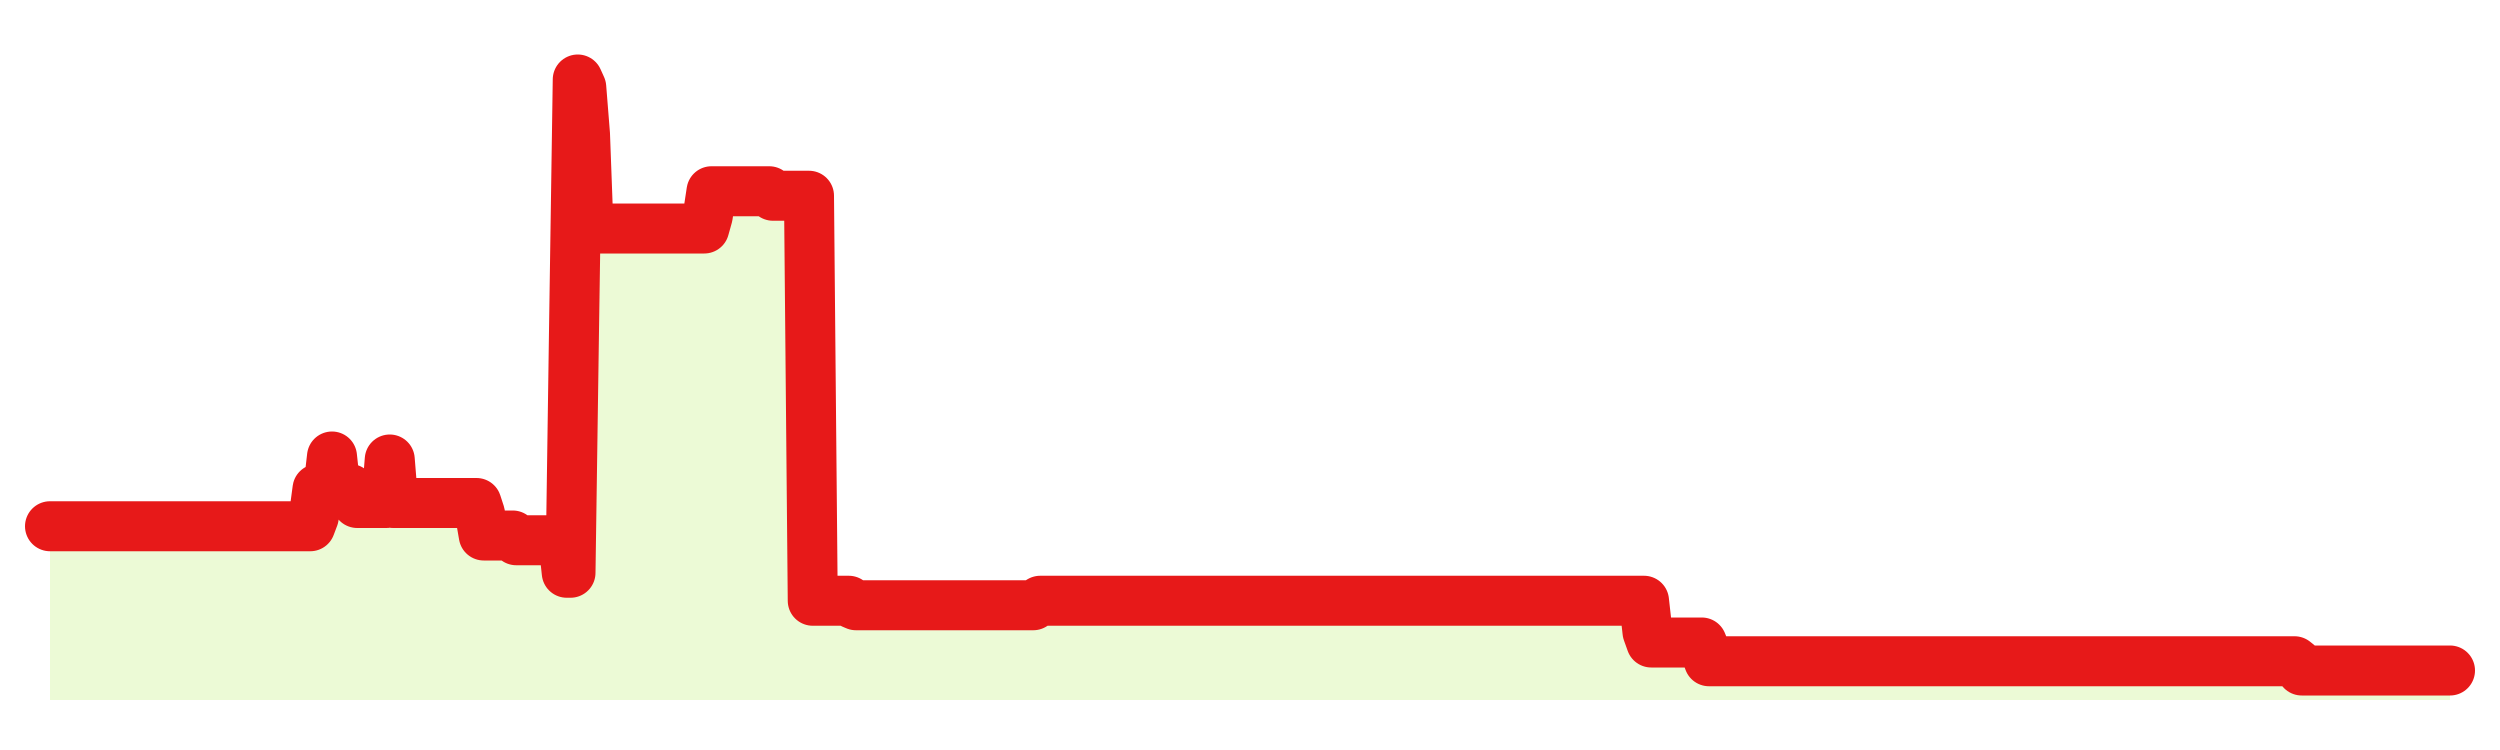 <svg xmlns="http://www.w3.org/2000/svg" width="100" height="30" viewBox="0 0 100 30">
      <rect width="100%" height="100%" fill="transparent"/>
      <path d="M2.00 21.05 L2.14 21.05 L2.29 21.05 L2.43 21.05 L2.58 21.05 L2.72 21.05 L2.87 21.05 L3.01 21.05 L3.16 21.05 L3.30 21.05 L3.45 21.05 L3.59 21.05 L3.73 21.05 L3.88 21.05 L4.02 21.05 L4.17 21.05 L4.31 21.05 L4.46 21.05 L4.60 21.05 L4.75 21.05 L4.89 21.05 L5.04 21.05 L5.18 21.05 L5.33 21.05 L5.47 21.05 L5.61 21.05 L5.76 21.05 L5.90 21.05 L6.05 21.05 L6.19 21.05 L6.34 21.05 L6.48 21.05 L6.63 21.05 L6.77 21.05 L6.92 21.05 L7.06 21.05 L7.20 21.05 L7.35 21.05 L7.49 21.05 L7.64 21.05 L7.78 21.05 L7.93 21.05 L8.07 21.05 L8.22 21.05 L8.36 21.05 L8.51 21.05 L8.65 21.05 L8.80 21.05 L8.94 21.05 L9.08 21.05 L9.23 21.05 L9.37 21.05 L9.52 21.05 L9.66 21.05 L9.81 21.05 L9.95 21.05 L10.10 21.05 L10.24 21.05 L10.39 21.05 L10.53 21.05 L10.67 21.05 L10.82 21.05 L10.96 21.05 L11.11 21.05 L11.25 21.05 L11.40 21.05 L11.54 21.05 L11.69 21.05 L11.83 21.05 L11.98 21.05 L12.12 21.05 L12.27 21.05 L12.41 21.05 L12.55 20.68 L12.70 19.56 L12.84 19.56 L12.99 19.56 L13.13 19.56 L13.28 18.26 L13.42 19.56 L13.57 19.56 L13.71 19.56 L13.86 19.56 L14.00 19.56 L14.14 19.75 L14.29 20.12 L14.43 20.12 L14.58 20.12 L14.72 20.12 L14.87 20.12 L15.01 20.12 L15.16 20.12 L15.30 20.12 L15.45 20.12 L15.59 18.38 L15.73 20.12 L15.88 20.12 L16.02 20.12 L16.17 20.12 L16.31 20.12 L16.46 20.12 L16.60 20.12 L16.75 20.12 L16.89 20.12 L17.04 20.12 L17.18 20.12 L17.33 20.12 L17.47 20.12 L17.61 20.12 L17.76 20.12 L17.90 20.12 L18.05 20.12 L18.19 20.12 L18.34 20.12 L18.48 20.12 L18.63 20.12 L18.77 20.12 L18.92 20.12 L19.06 20.12 L19.20 20.55 L19.35 21.42 L19.49 21.42 L19.64 21.42 L19.78 21.42 L19.93 21.42 L20.07 21.42 L20.22 21.42 L20.36 21.42 L20.51 21.42 L20.65 21.61 L20.80 21.61 L20.94 21.61 L21.08 21.61 L21.23 21.61 L21.37 21.61 L21.52 21.61 L21.66 21.61 L21.81 21.61 L21.95 21.61 L22.10 21.61 L22.24 21.61 L22.39 21.61 L22.53 21.61 L22.67 22.91 L22.82 22.91 L22.96 13.23 L23.11 3.18 L23.25 3.49 L23.40 5.37 L23.54 9.14 L23.69 9.14 L23.83 9.14 L23.98 9.14 L24.12 9.14 L24.27 9.14 L24.41 9.14 L24.55 9.14 L24.70 9.14 L24.84 9.14 L24.99 9.14 L25.13 9.14 L25.28 9.14 L25.42 9.14 L25.57 9.14 L25.71 9.14 L25.86 9.14 L26.00 9.14 L26.14 9.14 L26.29 9.14 L26.43 9.14 L26.58 9.14 L26.72 9.14 L26.87 9.14 L27.01 9.14 L27.16 9.14 L27.30 9.14 L27.45 9.14 L27.59 9.14 L27.73 9.14 L27.88 9.14 L28.02 9.14 L28.17 9.14 L28.31 8.64 L28.46 7.65 L28.60 7.65 L28.75 7.65 L28.89 7.65 L29.04 7.65 L29.18 7.65 L29.33 7.65 L29.47 7.65 L29.61 7.65 L29.76 7.65 L29.90 7.65 L30.05 7.65 L30.19 7.65 L30.34 7.65 L30.48 7.65 L30.63 7.65 L30.77 7.65 L30.92 7.83 L31.06 7.83 L31.20 7.83 L31.35 7.83 L31.49 7.83 L31.64 7.83 L31.78 7.83 L31.93 7.83 L32.07 7.83 L32.22 7.83 L32.36 7.83 L32.51 24.03 L32.65 24.03 L32.80 24.03 L32.94 24.03 L33.08 24.03 L33.23 24.03 L33.37 24.03 L33.52 24.03 L33.66 24.03 L33.81 24.03 L33.95 24.03 L34.10 24.15 L34.24 24.21 L34.39 24.21 L34.53 24.21 L34.67 24.21 L34.82 24.21 L34.96 24.21 L35.11 24.21 L35.25 24.21 L35.40 24.21 L35.54 24.21 L35.69 24.21 L35.83 24.21 L35.98 24.21 L36.12 24.21 L36.27 24.21 L36.41 24.21 L36.55 24.21 L36.70 24.21 L36.84 24.21 L36.99 24.21 L37.13 24.21 L37.28 24.21 L37.42 24.21 L37.57 24.21 L37.71 24.21 L37.86 24.21 L38.00 24.21 L38.14 24.21 L38.29 24.21 L38.43 24.21 L38.58 24.21 L38.72 24.21 L38.87 24.21 L39.01 24.21 L39.16 24.21 L39.30 24.21 L39.45 24.21 L39.59 24.21 L39.73 24.21 L39.88 24.21 L40.02 24.21 L40.17 24.21 L40.31 24.21 L40.46 24.21 L40.60 24.21 L40.75 24.21 L40.89 24.21 L41.04 24.21 L41.18 24.21 L41.33 24.21 L41.47 24.12 L41.61 24.03 L41.76 24.03 L41.90 24.03 L42.05 24.03 L42.19 24.03 L42.34 24.03 L42.48 24.03 L42.63 24.03 L42.77 24.03 L42.92 24.03 L43.06 24.03 L43.20 24.03 L43.35 24.03 L43.49 24.03 L43.64 24.03 L43.78 24.03 L43.93 24.03 L44.07 24.03 L44.22 24.03 L44.36 24.03 L44.51 24.03 L44.65 24.03 L44.80 24.03 L44.94 24.03 L45.08 24.03 L45.23 24.03 L45.37 24.03 L45.52 24.03 L45.66 24.03 L45.81 24.03 L45.95 24.03 L46.10 24.03 L46.24 24.03 L46.39 24.03 L46.53 24.03 L46.67 24.03 L46.82 24.03 L46.96 24.03 L47.11 24.03 L47.25 24.03 L47.40 24.03 L47.54 24.03 L47.69 24.03 L47.83 24.03 L47.98 24.03 L48.12 24.03 L48.27 24.03 L48.41 24.03 L48.55 24.03 L48.70 24.03 L48.84 24.03 L48.99 24.03 L49.13 24.03 L49.28 24.03 L49.42 24.03 L49.57 24.03 L49.71 24.03 L49.86 24.03 L50.00 24.03 L50.14 24.03 L50.29 24.03 L50.43 24.03 L50.58 24.03 L50.72 24.03 L50.87 24.03 L51.01 24.03 L51.16 24.03 L51.30 24.03 L51.45 24.03 L51.59 24.03 L51.73 24.03 L51.88 24.03 L52.02 24.03 L52.17 24.03 L52.31 24.03 L52.46 24.03 L52.60 24.03 L52.75 24.03 L52.89 24.03 L53.04 24.03 L53.18 24.03 L53.33 24.03 L53.47 24.03 L53.61 24.03 L53.76 24.03 L53.90 24.03 L54.05 24.03 L54.19 24.03 L54.34 24.03 L54.48 24.03 L54.63 24.03 L54.77 24.03 L54.92 24.03 L55.06 24.03 L55.20 24.03 L55.35 24.03 L55.49 24.03 L55.64 24.03 L55.78 24.03 L55.93 24.03 L56.07 24.03 L56.22 24.03 L56.36 24.03 L56.51 24.03 L56.65 24.03 L56.80 24.03 L56.94 24.03 L57.08 24.03 L57.23 24.03 L57.37 24.03 L57.52 24.03 L57.66 24.03 L57.81 24.03 L57.95 24.03 L58.10 24.03 L58.24 24.03 L58.39 24.03 L58.53 24.03 L58.67 24.03 L58.82 24.03 L58.96 24.03 L59.11 24.03 L59.25 24.03 L59.40 24.03 L59.54 24.03 L59.69 24.03 L59.83 24.03 L59.98 24.03 L60.12 24.03 L60.27 24.03 L60.41 24.03 L60.55 24.03 L60.70 24.03 L60.84 24.03 L60.99 24.03 L61.13 24.03 L61.28 24.03 L61.42 24.03 L61.57 24.03 L61.71 24.03 L61.86 24.03 L62.00 24.03 L62.14 24.03 L62.29 24.03 L62.43 24.03 L62.58 24.03 L62.72 24.03 L62.87 24.03 L63.01 24.03 L63.16 24.03 L63.30 24.03 L63.45 24.03 L63.59 24.03 L63.73 24.03 L63.88 24.03 L64.02 24.03 L64.17 24.03 L64.31 24.03 L64.46 24.03 L64.60 24.03 L64.75 24.03 L64.89 24.03 L65.04 24.03 L65.18 24.03 L65.33 24.03 L65.47 24.03 L65.61 24.03 L65.76 24.03 L65.90 25.28 L66.05 25.70 L66.19 25.70 L66.34 25.70 L66.48 25.70 L66.63 25.70 L66.77 25.70 L66.92 25.70 L67.06 25.70 L67.20 25.70 L67.35 25.70 L67.49 25.70 L67.64 25.70 L67.78 25.70 L67.93 25.70 L68.07 25.70 L68.22 26.07 L68.36 26.45 L68.51 26.45 L68.65 26.45 L68.80 26.45 L68.94 26.45 L69.08 26.45 L69.23 26.45 L69.37 26.45 L69.52 26.45 L69.66 26.45 L69.81 26.45 L69.95 26.45 L70.10 26.45 L70.24 26.45 L70.39 26.45 L70.53 26.45 L70.67 26.45 L70.82 26.45 L70.96 26.45 L71.11 26.45 L71.25 26.45 L71.40 26.45 L71.54 26.45 L71.69 26.45 L71.83 26.45 L71.98 26.45 L72.12 26.45 L72.27 26.45 L72.41 26.45 L72.55 26.45 L72.70 26.45 L72.84 26.45 L72.99 26.45 L73.13 26.45 L73.28 26.45 L73.42 26.45 L73.57 26.45 L73.71 26.45 L73.86 26.45 L74.00 26.45 L74.14 26.45 L74.29 26.45 L74.43 26.45 L74.58 26.45 L74.72 26.45 L74.87 26.45 L75.01 26.45 L75.16 26.45 L75.30 26.45 L75.45 26.45 L75.59 26.45 L75.73 26.45 L75.88 26.45 L76.02 26.45 L76.17 26.45 L76.31 26.45 L76.46 26.45 L76.60 26.45 L76.75 26.45 L76.89 26.45 L77.04 26.45 L77.18 26.45 L77.33 26.45 L77.47 26.45 L77.61 26.45 L77.76 26.45 L77.90 26.45 L78.05 26.45 L78.19 26.45 L78.34 26.45 L78.48 26.45 L78.63 26.45 L78.77 26.45 L78.92 26.45 L79.06 26.45 L79.20 26.45 L79.35 26.45 L79.49 26.45 L79.64 26.45 L79.78 26.45 L79.93 26.45 L80.07 26.45 L80.22 26.45 L80.36 26.45 L80.51 26.45 L80.65 26.45 L80.80 26.45 L80.94 26.45 L81.08 26.45 L81.23 26.45 L81.37 26.45 L81.52 26.45 L81.66 26.45 L81.81 26.45 L81.95 26.45 L82.10 26.45 L82.24 26.45 L82.39 26.45 L82.53 26.45 L82.67 26.45 L82.82 26.45 L82.96 26.45 L83.11 26.45 L83.25 26.45 L83.40 26.45 L83.54 26.45 L83.69 26.45 L83.83 26.45 L83.98 26.45 L84.12 26.45 L84.27 26.45 L84.41 26.45 L84.55 26.45 L84.70 26.45 L84.84 26.45 L84.99 26.45 L85.13 26.45 L85.28 26.45 L85.42 26.45 L85.57 26.45 L85.71 26.45 L85.86 26.45 L86.00 26.45 L86.14 26.45 L86.29 26.45 L86.43 26.45 L86.58 26.45 L86.72 26.45 L86.87 26.45 L87.01 26.45 L87.16 26.45 L87.30 26.45 L87.45 26.45 L87.59 26.45 L87.73 26.45 L87.88 26.45 L88.02 26.45 L88.17 26.45 L88.31 26.45 L88.46 26.45 L88.60 26.45 L88.75 26.45 L88.89 26.45 L89.04 26.45 L89.18 26.45 L89.33 26.45 L89.47 26.45 L89.61 26.45 L89.76 26.45 L89.90 26.45 L90.05 26.45 L90.19 26.45 L90.34 26.45 L90.48 26.45 L90.63 26.45 L90.77 26.45 L90.92 26.45 L91.06 26.45 L91.20 26.45 L91.35 26.45 L91.49 26.45 L91.64 26.45 L91.78 26.45 L91.93 26.57 L92.07 26.82 L92.22 26.82 L92.36 26.82 L92.51 26.82 L92.65 26.82 L92.80 26.82 L92.94 26.82 L93.08 26.82 L93.23 26.82 L93.37 26.82 L93.52 26.82 L93.66 26.82 L93.81 26.82 L93.95 26.82 L94.10 26.82 L94.24 26.82 L94.39 26.82 L94.53 26.82 L94.67 26.82 L94.82 26.82 L94.96 26.82 L95.11 26.82 L95.25 26.82 L95.40 26.82 L95.54 26.82 L95.69 26.82 L95.83 26.82 L95.98 26.82 L96.12 26.82 L96.27 26.82 L96.41 26.82 L96.55 26.82 L96.70 26.82 L96.84 26.82 L96.99 26.82 L97.13 26.82 L97.28 26.82 L97.42 26.82 L97.57 26.82 L97.71 26.82 L97.86 26.82 L98.00 26.82 L98.00 28 L2.00 28 Z" fill="#a3e635" opacity="0.2"/>
      <path d="M2.00 21.05 L2.14 21.05 L2.29 21.05 L2.43 21.05 L2.58 21.05 L2.72 21.05 L2.87 21.05 L3.01 21.05 L3.16 21.05 L3.30 21.05 L3.45 21.05 L3.59 21.05 L3.73 21.05 L3.88 21.05 L4.02 21.05 L4.17 21.05 L4.31 21.05 L4.46 21.05 L4.60 21.05 L4.75 21.05 L4.89 21.05 L5.04 21.05 L5.18 21.05 L5.33 21.05 L5.47 21.05 L5.61 21.05 L5.76 21.05 L5.90 21.05 L6.05 21.05 L6.19 21.05 L6.34 21.05 L6.48 21.05 L6.63 21.05 L6.77 21.05 L6.92 21.05 L7.06 21.05 L7.20 21.05 L7.35 21.05 L7.49 21.05 L7.64 21.05 L7.78 21.05 L7.93 21.05 L8.07 21.05 L8.22 21.05 L8.36 21.05 L8.51 21.05 L8.65 21.05 L8.80 21.05 L8.94 21.05 L9.08 21.05 L9.23 21.05 L9.37 21.05 L9.52 21.05 L9.66 21.05 L9.81 21.05 L9.95 21.05 L10.10 21.05 L10.24 21.05 L10.39 21.05 L10.53 21.05 L10.67 21.05 L10.82 21.05 L10.96 21.05 L11.11 21.05 L11.25 21.05 L11.40 21.05 L11.54 21.05 L11.69 21.05 L11.83 21.05 L11.98 21.05 L12.12 21.05 L12.27 21.05 L12.41 21.05 L12.55 20.68 L12.70 19.56 L12.84 19.56 L12.99 19.56 L13.13 19.56 L13.28 18.26 L13.42 19.56 L13.57 19.56 L13.71 19.56 L13.86 19.56 L14.00 19.56 L14.14 19.75 L14.29 20.12 L14.43 20.12 L14.58 20.12 L14.72 20.12 L14.87 20.12 L15.01 20.12 L15.16 20.12 L15.30 20.12 L15.45 20.12 L15.59 18.38 L15.73 20.12 L15.88 20.12 L16.02 20.12 L16.17 20.12 L16.31 20.12 L16.46 20.12 L16.60 20.12 L16.75 20.12 L16.89 20.12 L17.04 20.12 L17.18 20.12 L17.33 20.12 L17.47 20.12 L17.61 20.12 L17.76 20.12 L17.90 20.12 L18.05 20.12 L18.19 20.12 L18.34 20.12 L18.48 20.12 L18.63 20.12 L18.77 20.12 L18.92 20.12 L19.06 20.12 L19.20 20.55 L19.35 21.42 L19.49 21.42 L19.64 21.42 L19.78 21.42 L19.93 21.42 L20.07 21.42 L20.22 21.42 L20.36 21.42 L20.51 21.42 L20.65 21.61 L20.80 21.61 L20.94 21.61 L21.08 21.61 L21.23 21.61 L21.37 21.61 L21.52 21.61 L21.66 21.61 L21.81 21.61 L21.95 21.61 L22.10 21.61 L22.24 21.61 L22.39 21.61 L22.53 21.61 L22.67 22.91 L22.82 22.91 L22.96 13.23 L23.11 3.18 L23.25 3.49 L23.40 5.37 L23.54 9.14 L23.69 9.14 L23.83 9.14 L23.98 9.14 L24.12 9.14 L24.27 9.14 L24.41 9.14 L24.55 9.14 L24.70 9.14 L24.84 9.14 L24.99 9.14 L25.13 9.14 L25.28 9.14 L25.42 9.14 L25.57 9.14 L25.71 9.14 L25.86 9.14 L26.00 9.14 L26.14 9.14 L26.29 9.14 L26.43 9.14 L26.58 9.14 L26.72 9.14 L26.87 9.14 L27.01 9.14 L27.16 9.14 L27.30 9.14 L27.45 9.14 L27.59 9.14 L27.73 9.14 L27.88 9.14 L28.02 9.14 L28.17 9.14 L28.31 8.64 L28.46 7.65 L28.60 7.65 L28.75 7.65 L28.89 7.65 L29.04 7.65 L29.18 7.65 L29.33 7.65 L29.47 7.65 L29.61 7.65 L29.76 7.65 L29.90 7.65 L30.05 7.65 L30.19 7.65 L30.34 7.65 L30.48 7.65 L30.63 7.65 L30.77 7.65 L30.92 7.83 L31.06 7.83 L31.20 7.83 L31.35 7.83 L31.49 7.83 L31.64 7.83 L31.78 7.83 L31.93 7.83 L32.07 7.83 L32.22 7.83 L32.36 7.83 L32.51 24.03 L32.65 24.03 L32.80 24.03 L32.94 24.03 L33.08 24.03 L33.23 24.03 L33.37 24.03 L33.52 24.03 L33.66 24.03 L33.81 24.03 L33.95 24.03 L34.10 24.15 L34.24 24.21 L34.39 24.21 L34.53 24.21 L34.67 24.21 L34.82 24.21 L34.96 24.21 L35.11 24.21 L35.25 24.21 L35.40 24.21 L35.54 24.21 L35.69 24.21 L35.83 24.21 L35.98 24.21 L36.12 24.21 L36.27 24.21 L36.41 24.21 L36.55 24.21 L36.70 24.21 L36.84 24.21 L36.99 24.21 L37.13 24.21 L37.28 24.21 L37.42 24.21 L37.57 24.21 L37.71 24.21 L37.86 24.21 L38.00 24.21 L38.14 24.21 L38.29 24.21 L38.43 24.21 L38.58 24.21 L38.72 24.21 L38.87 24.21 L39.01 24.21 L39.16 24.21 L39.30 24.21 L39.45 24.21 L39.59 24.21 L39.73 24.21 L39.88 24.21 L40.02 24.21 L40.17 24.21 L40.31 24.21 L40.46 24.21 L40.60 24.21 L40.75 24.21 L40.89 24.21 L41.04 24.21 L41.18 24.21 L41.33 24.21 L41.47 24.12 L41.61 24.03 L41.76 24.03 L41.90 24.03 L42.05 24.03 L42.19 24.03 L42.34 24.03 L42.48 24.03 L42.63 24.03 L42.77 24.03 L42.92 24.03 L43.06 24.03 L43.20 24.03 L43.35 24.03 L43.49 24.03 L43.64 24.03 L43.78 24.03 L43.93 24.03 L44.07 24.03 L44.22 24.03 L44.36 24.03 L44.51 24.03 L44.65 24.03 L44.80 24.03 L44.94 24.03 L45.08 24.03 L45.23 24.03 L45.37 24.03 L45.52 24.03 L45.66 24.03 L45.81 24.03 L45.95 24.03 L46.10 24.03 L46.24 24.03 L46.39 24.03 L46.53 24.03 L46.67 24.03 L46.82 24.03 L46.96 24.03 L47.11 24.03 L47.25 24.03 L47.40 24.03 L47.54 24.03 L47.69 24.03 L47.83 24.03 L47.98 24.03 L48.12 24.03 L48.27 24.03 L48.41 24.03 L48.55 24.03 L48.70 24.03 L48.84 24.03 L48.99 24.03 L49.13 24.03 L49.28 24.03 L49.42 24.03 L49.57 24.03 L49.71 24.03 L49.86 24.03 L50.00 24.03 L50.14 24.03 L50.29 24.03 L50.43 24.03 L50.58 24.03 L50.72 24.03 L50.87 24.03 L51.01 24.03 L51.16 24.03 L51.30 24.03 L51.45 24.03 L51.59 24.03 L51.73 24.03 L51.88 24.03 L52.02 24.03 L52.17 24.03 L52.31 24.03 L52.46 24.03 L52.60 24.03 L52.75 24.03 L52.89 24.03 L53.04 24.03 L53.18 24.03 L53.33 24.03 L53.47 24.03 L53.61 24.03 L53.76 24.03 L53.90 24.03 L54.05 24.03 L54.19 24.03 L54.34 24.03 L54.48 24.03 L54.63 24.03 L54.77 24.03 L54.92 24.03 L55.06 24.03 L55.20 24.03 L55.35 24.03 L55.49 24.03 L55.64 24.03 L55.78 24.03 L55.93 24.03 L56.07 24.03 L56.22 24.03 L56.36 24.03 L56.51 24.03 L56.65 24.03 L56.80 24.03 L56.94 24.03 L57.08 24.03 L57.23 24.03 L57.37 24.03 L57.52 24.03 L57.66 24.03 L57.81 24.03 L57.95 24.03 L58.10 24.03 L58.24 24.03 L58.39 24.03 L58.53 24.03 L58.67 24.03 L58.82 24.03 L58.96 24.03 L59.11 24.03 L59.25 24.03 L59.40 24.03 L59.54 24.03 L59.69 24.03 L59.83 24.03 L59.98 24.03 L60.12 24.03 L60.27 24.03 L60.41 24.03 L60.55 24.03 L60.70 24.03 L60.84 24.03 L60.99 24.03 L61.13 24.03 L61.28 24.03 L61.42 24.03 L61.57 24.03 L61.71 24.03 L61.86 24.03 L62.00 24.03 L62.14 24.03 L62.29 24.03 L62.43 24.03 L62.58 24.03 L62.72 24.03 L62.87 24.03 L63.01 24.03 L63.16 24.03 L63.30 24.03 L63.45 24.03 L63.59 24.03 L63.73 24.03 L63.88 24.03 L64.02 24.03 L64.17 24.03 L64.31 24.03 L64.46 24.03 L64.60 24.03 L64.75 24.03 L64.89 24.03 L65.04 24.03 L65.18 24.03 L65.33 24.03 L65.47 24.03 L65.61 24.03 L65.76 24.03 L65.90 25.28 L66.05 25.70 L66.19 25.70 L66.34 25.70 L66.48 25.70 L66.63 25.70 L66.77 25.70 L66.92 25.70 L67.06 25.70 L67.20 25.70 L67.35 25.70 L67.49 25.70 L67.64 25.70 L67.78 25.70 L67.93 25.70 L68.07 25.70 L68.22 26.07 L68.36 26.45 L68.51 26.45 L68.65 26.45 L68.80 26.45 L68.94 26.45 L69.08 26.45 L69.23 26.45 L69.37 26.45 L69.52 26.45 L69.66 26.45 L69.81 26.45 L69.95 26.45 L70.10 26.45 L70.24 26.45 L70.39 26.45 L70.53 26.45 L70.67 26.45 L70.82 26.45 L70.96 26.45 L71.11 26.45 L71.25 26.45 L71.40 26.45 L71.54 26.45 L71.69 26.45 L71.83 26.45 L71.98 26.45 L72.12 26.45 L72.27 26.45 L72.41 26.45 L72.55 26.45 L72.70 26.45 L72.84 26.45 L72.99 26.45 L73.13 26.45 L73.28 26.45 L73.42 26.45 L73.57 26.45 L73.71 26.45 L73.86 26.45 L74.00 26.45 L74.14 26.45 L74.29 26.45 L74.43 26.45 L74.58 26.45 L74.72 26.45 L74.87 26.45 L75.01 26.45 L75.16 26.45 L75.30 26.45 L75.45 26.45 L75.59 26.45 L75.73 26.45 L75.88 26.45 L76.02 26.45 L76.17 26.45 L76.31 26.45 L76.46 26.45 L76.60 26.45 L76.75 26.45 L76.89 26.45 L77.04 26.45 L77.18 26.45 L77.33 26.45 L77.47 26.45 L77.61 26.45 L77.76 26.45 L77.90 26.45 L78.05 26.45 L78.19 26.45 L78.34 26.45 L78.48 26.45 L78.63 26.45 L78.77 26.45 L78.92 26.45 L79.06 26.45 L79.20 26.45 L79.35 26.45 L79.49 26.45 L79.64 26.45 L79.78 26.45 L79.93 26.45 L80.07 26.45 L80.22 26.45 L80.36 26.45 L80.51 26.45 L80.65 26.45 L80.80 26.45 L80.94 26.45 L81.08 26.45 L81.23 26.45 L81.37 26.45 L81.52 26.45 L81.66 26.45 L81.81 26.45 L81.95 26.45 L82.10 26.45 L82.24 26.45 L82.39 26.45 L82.53 26.45 L82.67 26.45 L82.82 26.45 L82.96 26.45 L83.11 26.45 L83.25 26.45 L83.40 26.45 L83.54 26.45 L83.69 26.45 L83.83 26.45 L83.98 26.45 L84.12 26.45 L84.27 26.45 L84.41 26.45 L84.55 26.45 L84.70 26.45 L84.84 26.45 L84.99 26.45 L85.13 26.45 L85.28 26.45 L85.42 26.45 L85.57 26.45 L85.71 26.45 L85.86 26.45 L86.00 26.45 L86.14 26.45 L86.29 26.45 L86.43 26.45 L86.58 26.45 L86.72 26.45 L86.87 26.45 L87.01 26.45 L87.16 26.45 L87.30 26.45 L87.45 26.45 L87.59 26.45 L87.73 26.45 L87.88 26.45 L88.02 26.45 L88.17 26.45 L88.31 26.45 L88.46 26.45 L88.60 26.45 L88.75 26.45 L88.89 26.45 L89.04 26.45 L89.18 26.45 L89.33 26.45 L89.47 26.45 L89.61 26.45 L89.76 26.45 L89.90 26.45 L90.05 26.45 L90.19 26.45 L90.34 26.45 L90.48 26.45 L90.63 26.45 L90.77 26.45 L90.92 26.45 L91.06 26.45 L91.20 26.45 L91.35 26.45 L91.49 26.45 L91.64 26.45 L91.78 26.45 L91.93 26.57 L92.07 26.82 L92.22 26.82 L92.36 26.82 L92.51 26.82 L92.65 26.82 L92.80 26.82 L92.94 26.82 L93.08 26.82 L93.23 26.82 L93.37 26.82 L93.52 26.82 L93.66 26.82 L93.81 26.82 L93.95 26.82 L94.10 26.82 L94.24 26.82 L94.39 26.82 L94.53 26.82 L94.67 26.82 L94.82 26.82 L94.96 26.82 L95.11 26.82 L95.25 26.82 L95.40 26.82 L95.54 26.82 L95.69 26.82 L95.83 26.82 L95.98 26.82 L96.12 26.82 L96.27 26.82 L96.41 26.82 L96.55 26.82 L96.70 26.82 L96.84 26.82 L96.99 26.82 L97.13 26.82 L97.28 26.82 L97.42 26.82 L97.57 26.82 L97.71 26.82 L97.86 26.82 L98.00 26.82" fill="none" stroke="#e71919ff" stroke-width="2" stroke-linecap="round" stroke-linejoin="round"/>
      
    </svg>